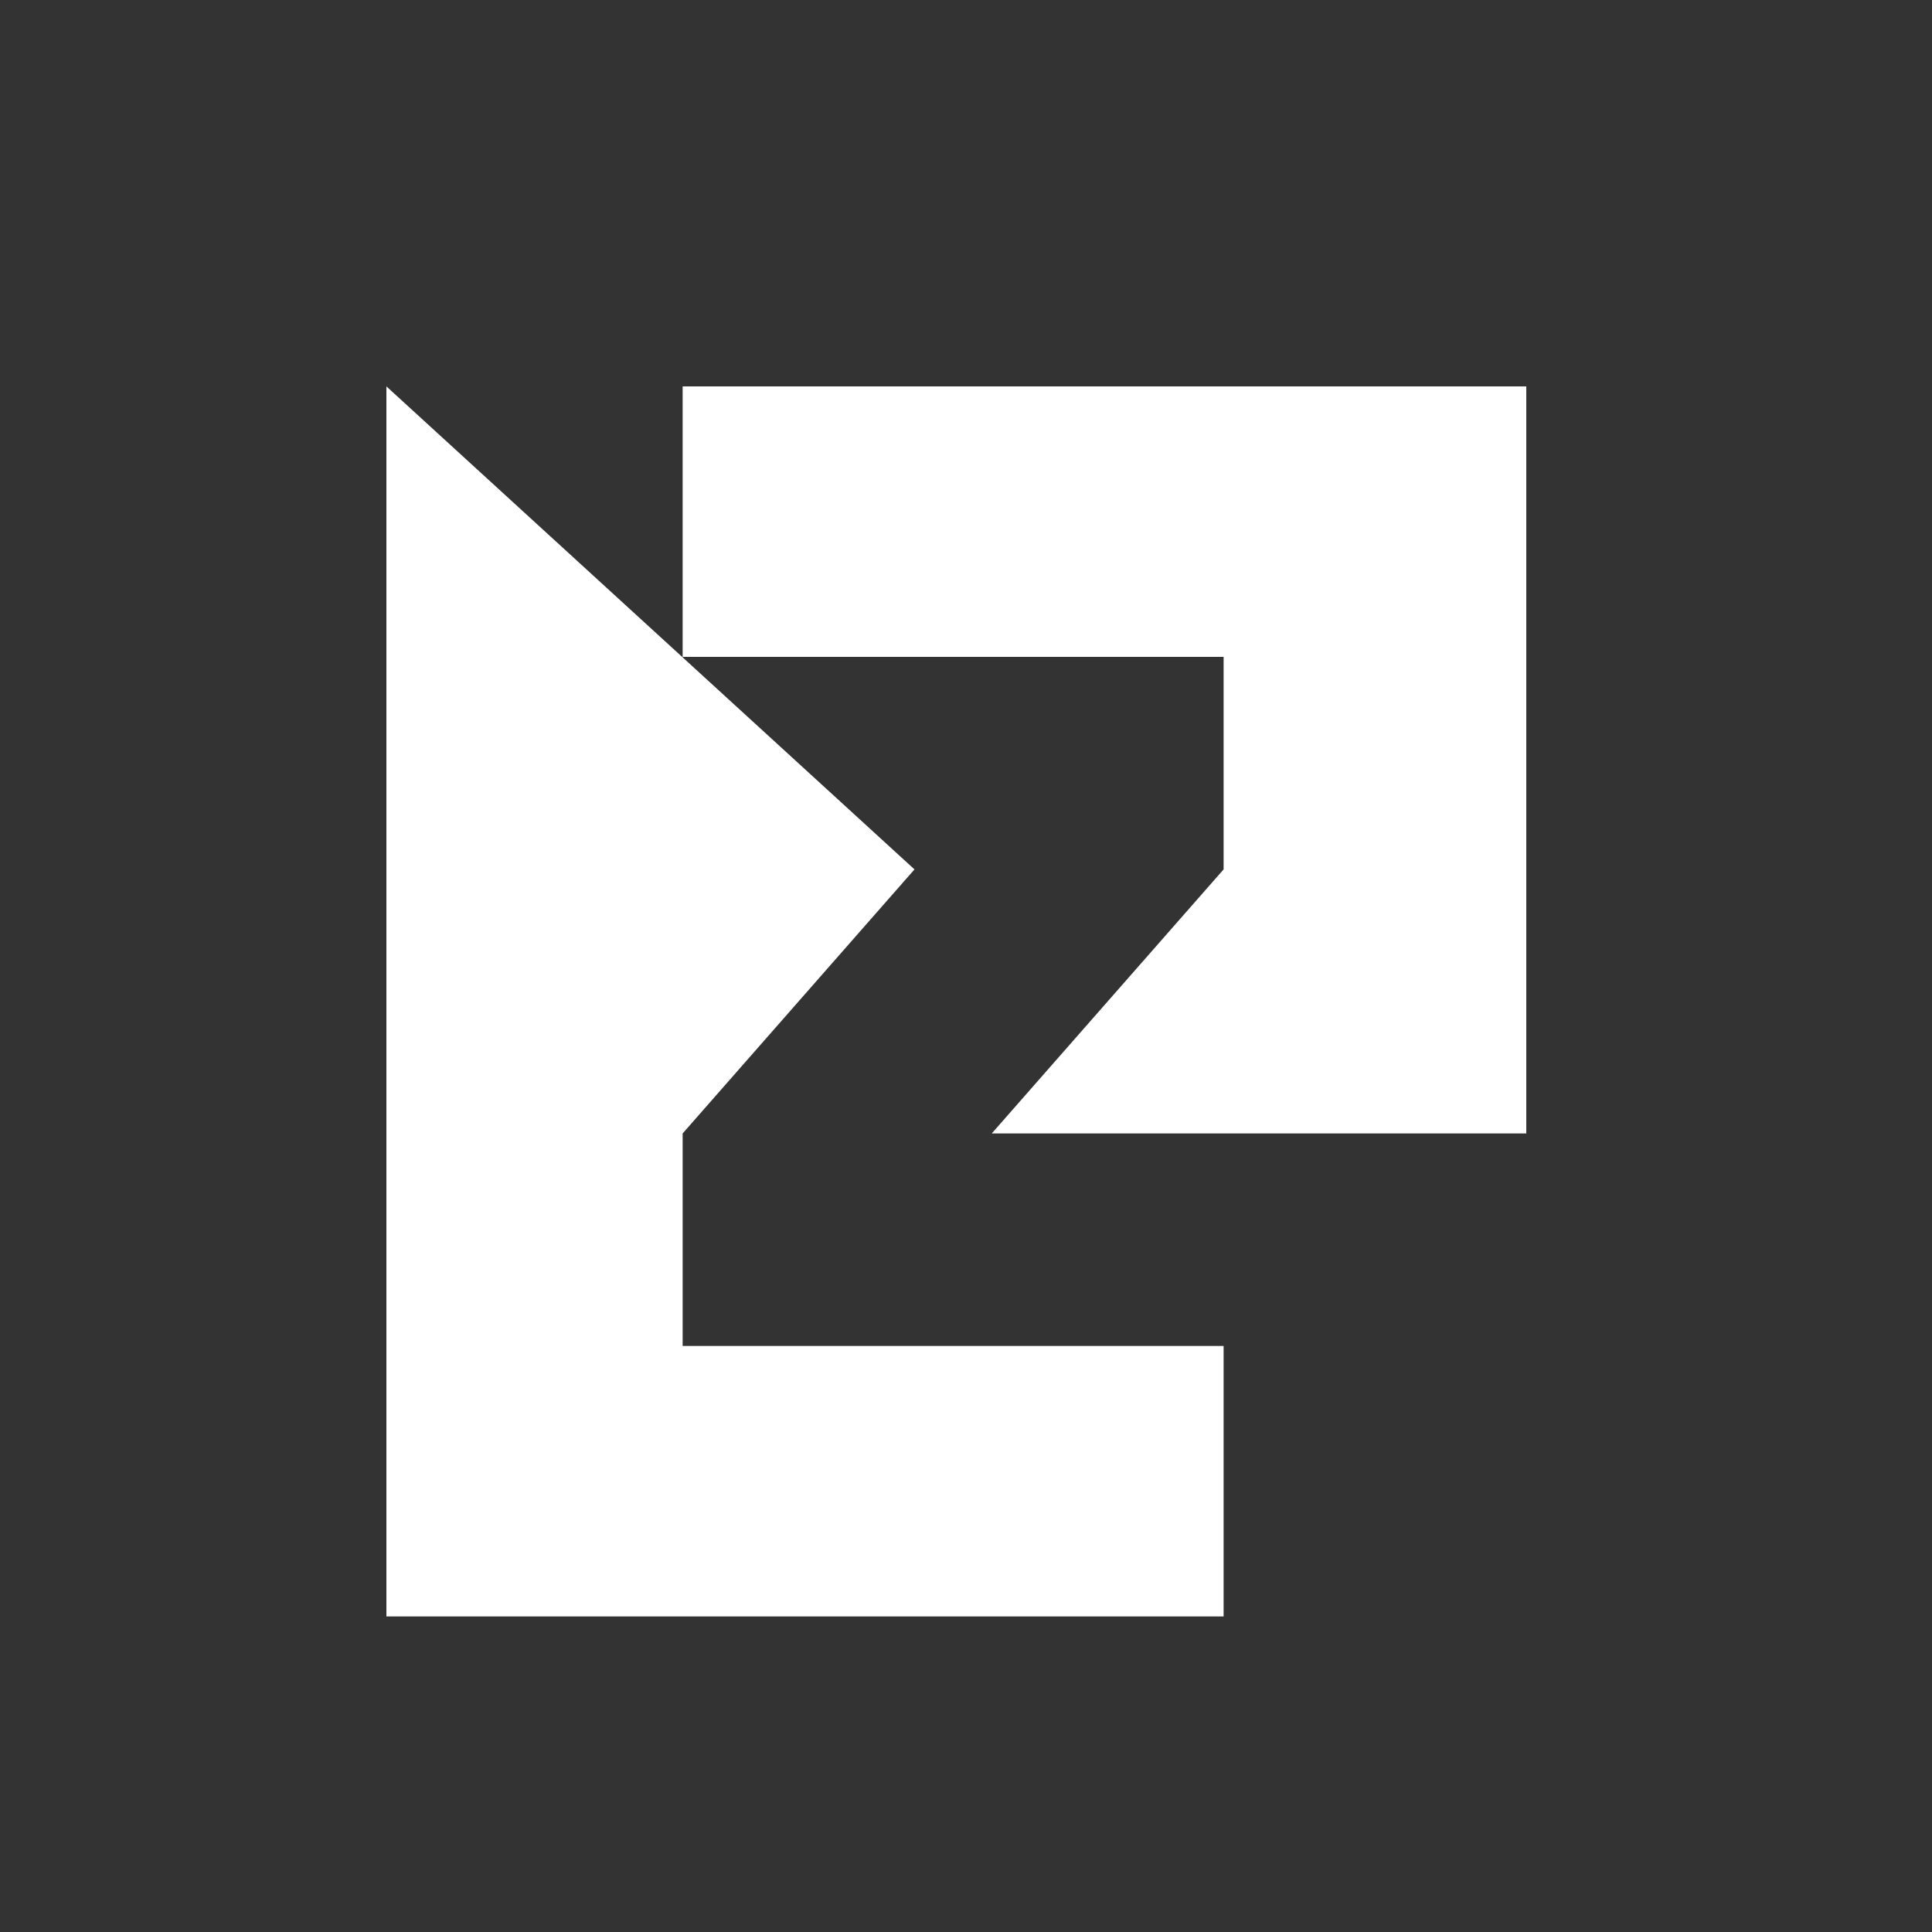 <svg version="1.1"
    xmlns="http://www.w3.org/2000/svg"
    viewBox="-6 -6 30 30"
    color="#ffffff">
    <rect x="-6" y="-6" width="30" height="30" fill="#333333" stroke="none"/>
    <title>zep-logo</title>
    <path
        fill="currentColor"
        d="M17.7,0v11.6H9.4L13,7.5V4.2H4.6V0H17.7L17.7,0z M0,7.5v11.6h13v-4.2H4.6v-3.3l3.6-4.1L0">
    </path>
</svg>